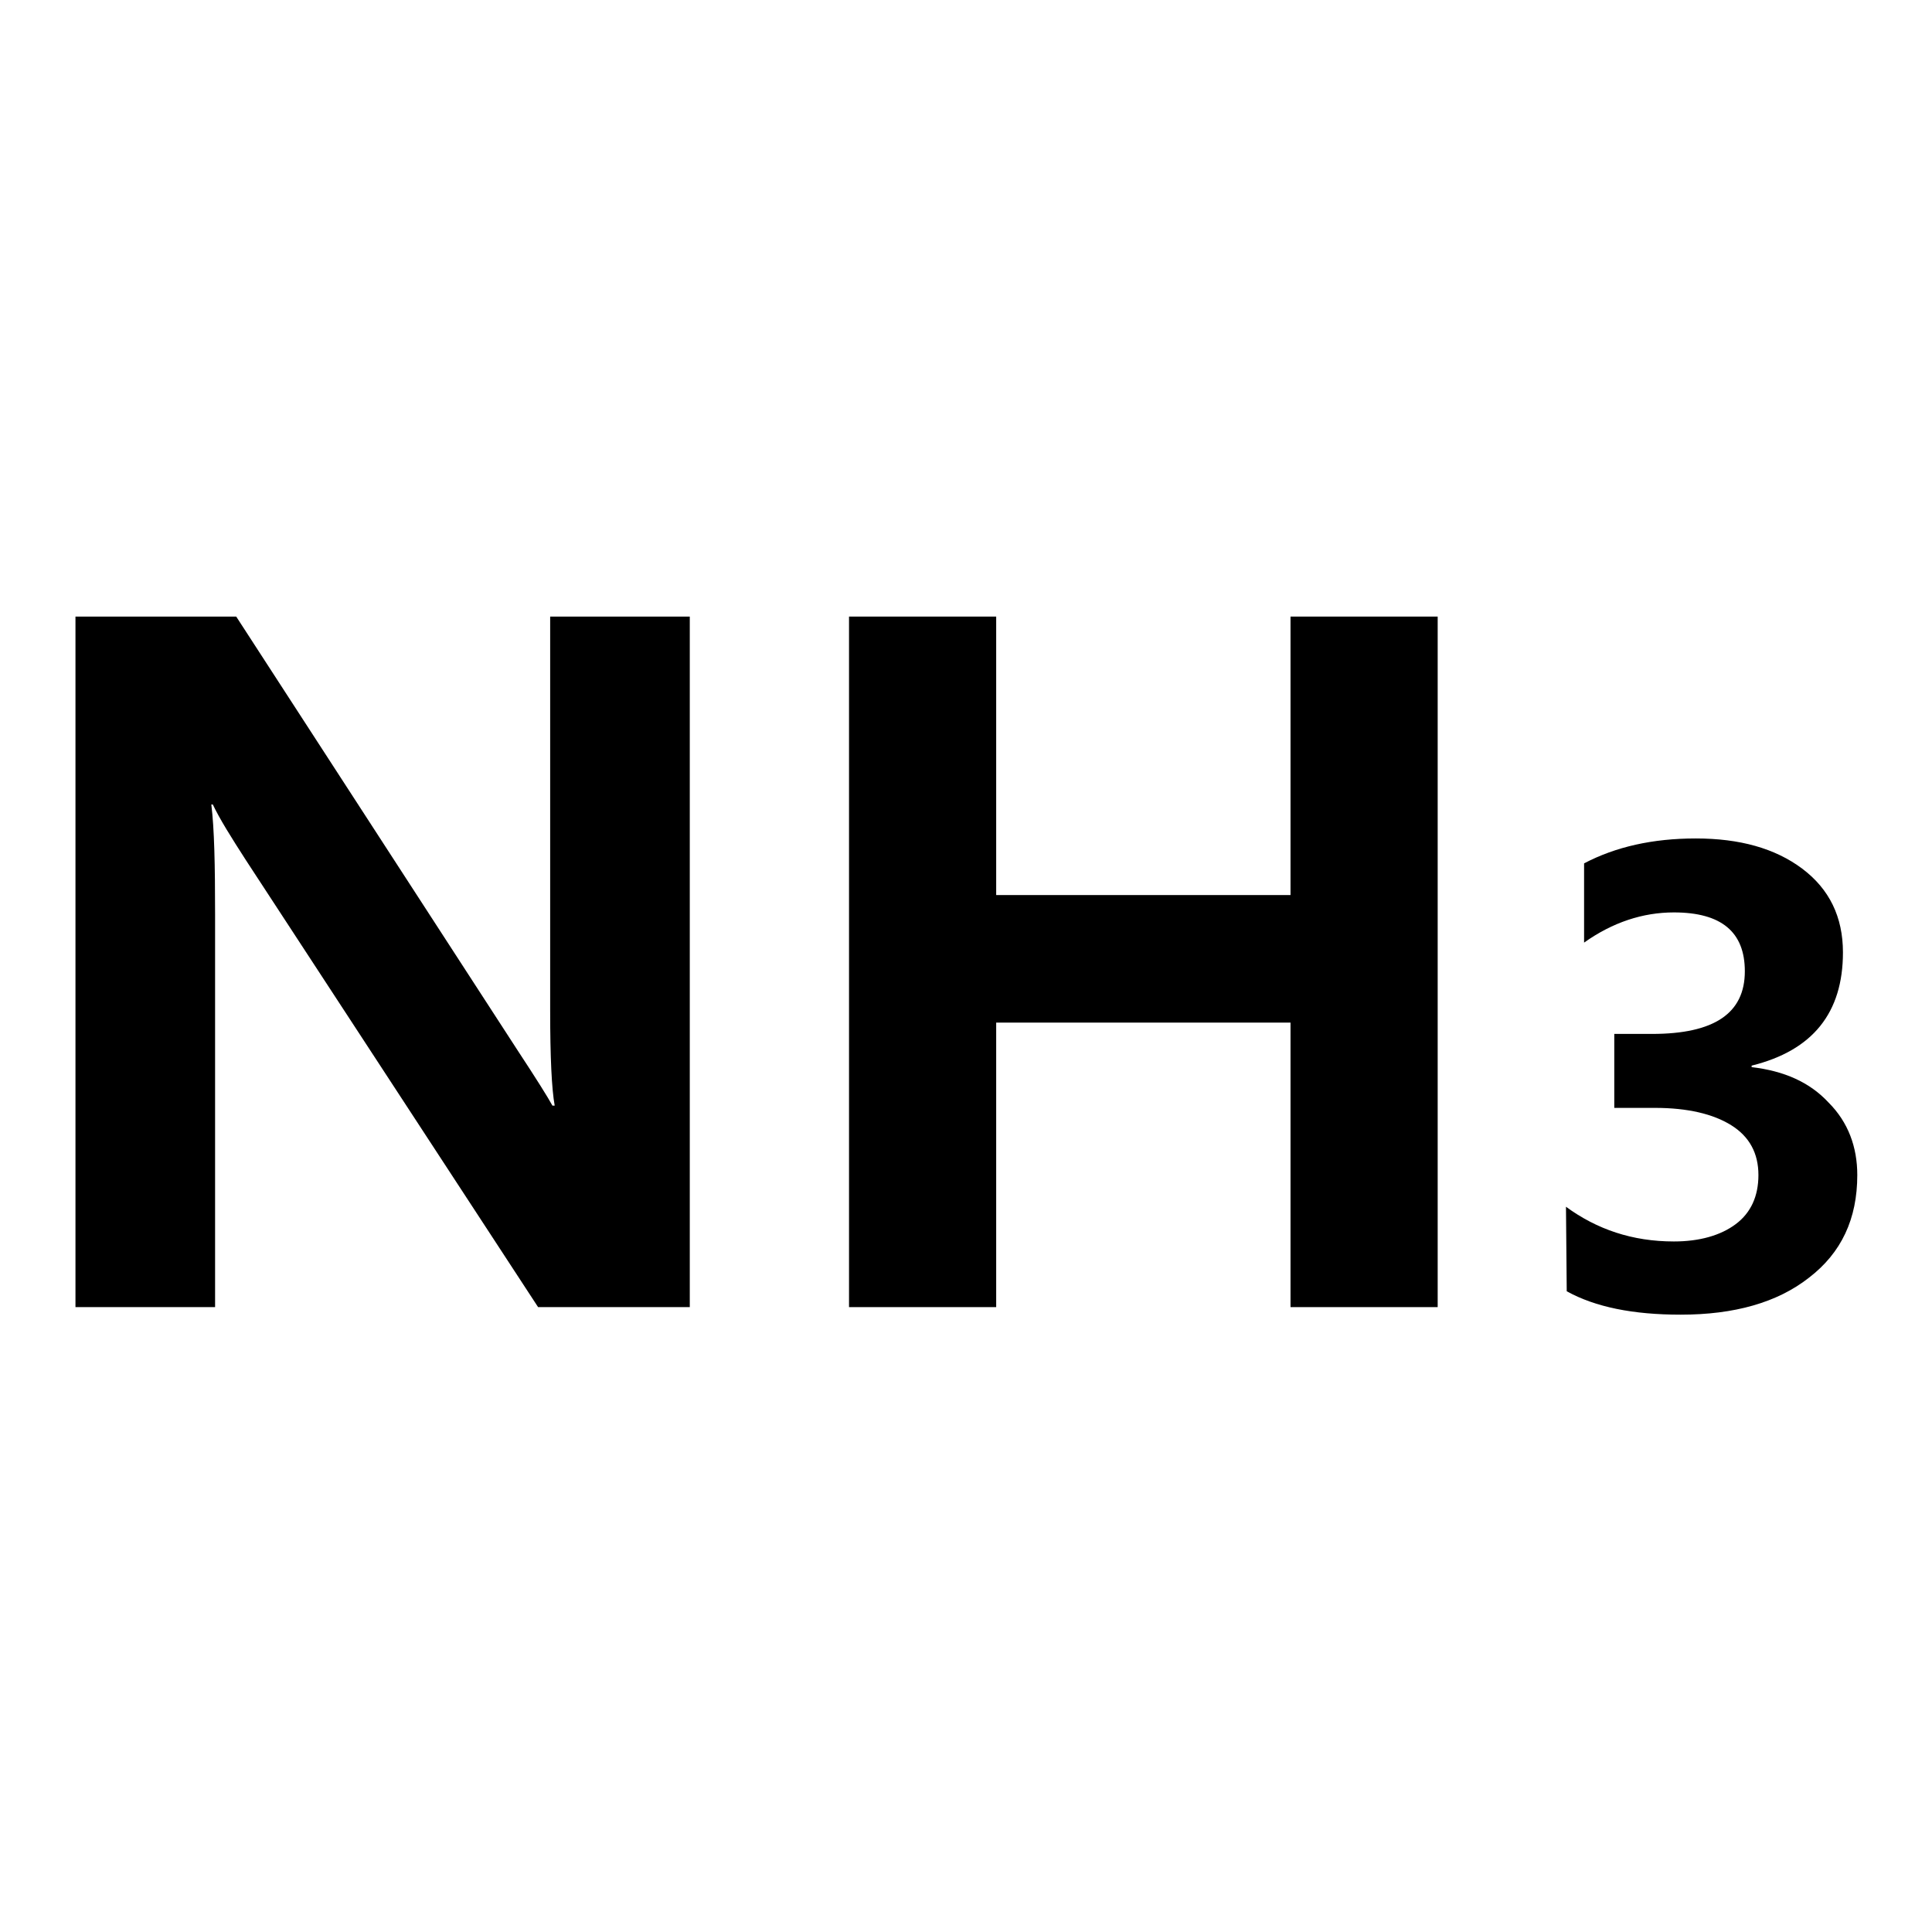 <?xml version="1.0" encoding="utf-8"?>
<!-- Svg Vector Icons : http://www.onlinewebfonts.com/icon -->
<!DOCTYPE svg PUBLIC "-//W3C//DTD SVG 1.1//EN" "http://www.w3.org/Graphics/SVG/1.1/DTD/svg11.dtd">
<svg version="1.1" xmlns="http://www.w3.org/2000/svg" xmlns:xlink="http://www.w3.org/1999/xlink" x="0px" y="0px" viewBox="0 0 256 256" enable-background="new 0 0 256 256" xml:space="preserve">
<g><g><path fill="#000000" d="M91.3,173.2h-20L32.6,114c-2-3.1-3.5-5.5-4.4-7.4H28c0.4,3.2,0.5,8,0.5,14.6v52H10V81.7h21.3l37.3,57.5c2.5,3.8,4,6.2,4.6,7.3h0.3c-0.4-2.2-0.6-6.4-0.6-12.6V81.7h18.5V173.2L91.3,173.2z"/><path fill="#000000" d="M190.5,173.2H171v-37.7h-39v37.7h-19.5V81.7H132v36.9h39V81.7h19.5L190.5,173.2L190.5,173.2z"/><path fill="#000000" d="M207.5,159.9c4.1,3,8.8,4.6,14.3,4.6c3.4,0,6.2-0.8,8.2-2.3c2-1.5,3-3.7,3-6.5c0-2.9-1.2-5.1-3.6-6.6c-2.4-1.5-5.8-2.3-10.1-2.3h-5.4V137h5c8.2,0,12.3-2.7,12.3-8.3c0-5.2-3.1-7.8-9.4-7.8c-4.1,0-8.1,1.3-11.9,4v-10.5c4.2-2.2,9.1-3.3,14.8-3.3c5.8,0,10.5,1.3,14.1,4c3.6,2.7,5.4,6.4,5.4,11.1c0,8-4,13-12.1,15v0.2c4.3,0.5,7.7,2,10.2,4.7c2.6,2.6,3.8,5.9,3.8,9.6c0,5.8-2.1,10.3-6.4,13.6c-4.2,3.3-9.9,4.9-17,4.9c-6.3,0-11.3-1-15.1-3.1L207.5,159.9L207.5,159.9z"/></g></g>
</svg>